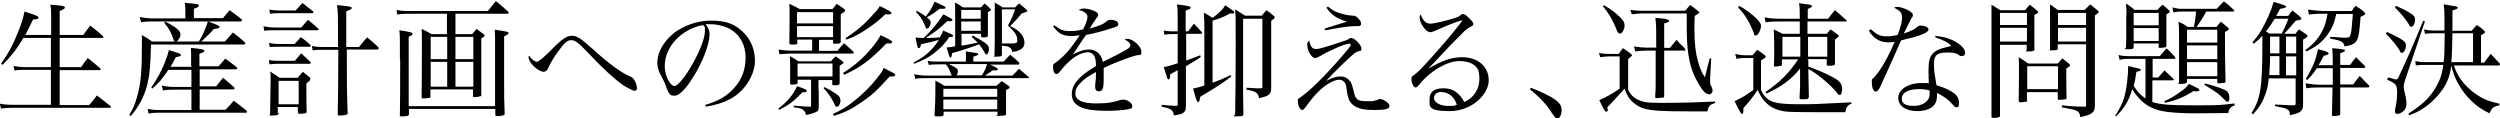 <?xml version="1.0" encoding="UTF-8"?>
<svg id="_レイヤー_1" data-name="レイヤー_1" xmlns="http://www.w3.org/2000/svg" version="1.1" viewBox="0 0 909 43">
  <!-- Generator: Adobe Illustrator 29.1.0, SVG Export Plug-In . SVG Version: 2.1.0 Build 142)  -->
  <path d="M18.6,12.8v-6.5c0-1.8,0-3.2-.3-4.6,4.1.3,5.3.5,5.3,1s-.4.6-1.9,1.3v8.7h8.6c1-1.5,1.4-1.9,2.5-3.4,2.1,1.6,2.7,2.1,4.6,3.8.1.2.2.3.2.4,0,.2-.2.3-.5.3h-15.4v10.6h7.8c1-1.4,1.3-1.9,2.4-3.3,1.9,1.5,2.5,2,4.5,3.7.1.1.2.3.2.4,0,.2-.2.3-.6.3h-14.3v12.7h10.7c1.3-1.5,1.7-1.9,2.8-3.5,2.2,1.6,2.8,2.2,5,3.9.1,0,.2.3.2.3,0,.2-.3.3-.5.3H4.8c-1.8,0-2.8,0-4.4.3l-.5-1.8c1.7.3,2.7.4,4.8.4h13.8v-12.7h-9.6c-1.4,0-2.7,0-3.6.3l-.4-1.7c1.9.3,2.7.4,4,.4h9.6v-10.6h-10c-2.4,4.1-4.4,6.6-7.6,9.8l-.5-.5c2.9-4,4.6-7.4,6.6-12.5,1.1-2.8,1.5-4.4,1.9-6.4,4.3,1.4,5.1,1.7,5.1,2.2s-.5.6-2,.7c-1.1,2.4-1.7,3.5-2.8,5.6h9.3Z"/>
  <path d="M81,6.7c1.1-1.4,1.4-1.7,2.5-3,1.9,1.4,2.4,1.8,4.2,3.2.2.2.3.3.3.5,0,.2-.3.4-.6.4h-11.7c3.9,1.5,4.1,1.6,4.1,2s0,.4-2.1.8c-1,1.2-2.6,2.7-4.5,4.5h8.6c1.3-1.5,1.7-1.9,2.9-3.3,1.9,1.5,2.5,1.9,4.3,3.6.1.2.2.3.2.4,0,.2-.3.4-.5.4h-33.8c-.2,8-.5,11.1-1.3,14.4-1.1,4.4-3.1,8.2-6.1,11.6l-.5-.4c1.4-2.3,2-3.7,2.8-6.5,1.4-4.8,1.8-9.3,1.8-18.7s0-2.2-.1-3.9c1.8,1,2.3,1.3,3.8,2.4h8.3c-.3-.2-.4-.3-.5-.7-.8-2.5-1.8-4.3-3.4-6.1l.5-.4c3.4,1.7,5.4,3.2,5.4,4.5s-.2,1-.6,1.8c-.3.6-.5.8-.9.9h8.2c1.3-2,2.4-4.6,3.3-7.3h-20.2c-1.1,0-2.6,0-4.1.3l-.5-1.9c1.9.3,3.3.5,4.6.5h12v-2.3c0-1.2,0-1.9-.2-3.4,4.9.5,5.1.5,5.1,1s-.4.7-1.8,1.2v3.4h10.5ZM69.5,24v-3.2c0-1.1,0-1.9-.1-3.4,3.9.4,4.9.6,4.9,1.1s-.3.5-1.8,1.1v4.5h7l2.4-2.8c1.8,1.3,2.3,1.7,4.1,3.1.1.1.3.3.3.4,0,.2-.3.4-.7.4h-13v6.2h6c1.1-1.4,1.4-1.8,2.5-3.1,1.7,1.4,2.3,1.9,4,3.4,0,.1.2.3.2.4,0,.2-.2.4-.4.4h-12.3v7.4h9.4c1.4-1.4,1.8-1.9,3-3.3,2,1.5,2.6,2,4.6,3.6.1.2.2.4.2.5,0,.2-.2.3-.5.3h-32.2c-.5,0-1.6,0-3.1.3l-.3-1.7c.9.2,2.6.4,3.4.4h12.5v-7.4h-6.8c-.8,0-2,0-3.5.3l-.5-1.8c.9.2,3,.5,4,.5h6.8v-6.2h-8.4c-2.1,3.2-3.5,4.8-5.8,6.8l-.4-.4c2.3-3.4,3.4-5.4,4.7-8.5,1-2.5,1.3-3.4,1.7-5.1.9.3,1.7.5,2.2.7,1.7.5,2.2.8,2.2,1.1s-.2.5-1.9.8c-.8,1.5-1.1,2.2-1.9,3.5h7.8Z"/>
  <path d="M95.9,9.6c1.2.2,2.7.4,3.9.4h9.7c1.1-1.2,1.4-1.6,2.5-2.8,1.7,1.4,2.2,1.8,3.7,3.2.1.1.2.3.2.3,0,.1-.2.3-.3.3h-16.1c-1.6,0-2.2,0-3.4.2l-.3-1.6ZM97.8,15.6c1.4.3,2.3.4,3.5.4h5.8c1-1.1,1.3-1.4,2.3-2.5,1.5,1.1,2,1.5,3.4,2.8.1.1.2.3.2.4,0,.1-.2.3-.4.3h-11.3c-1.4,0-1.9,0-3.2.1l-.3-1.5ZM97.9,3.5c1,.2,2.4.3,3.4.3h6.2c1.1-1.2,1.4-1.6,2.5-2.7,1.6,1.3,2.1,1.7,3.7,2.9.2.2.3.4.3.5,0,.2-.2.3-.5.3h-12.2c-1.4,0-1.9,0-3.1.2l-.3-1.5ZM97.9,21.8c1.2.3,1.9.3,3.4.3h5.9c1-1.2,1.3-1.5,2.3-2.7,1.4,1.3,1.9,1.7,3.2,3,.2.2.3.4.3.5,0,.2-.2.3-.4.3h-11.4c-1,0-1.8,0-3.2.2l-.2-1.5ZM101.3,41.1c0,.7-.4.9-2.3.9s-.7-.1-.8-.6c0-2.3.2-7.8.2-12s0-1.9-.2-3.4c1.5.9,2,1.3,3.5,2.3h6.5c.6-.7,1.3-1.4,1.9-2.2l2.7,2.2c0,.1,0,.2,0,.3,0,.1,0,.2,0,.3,0,.3-.5.8-1.4,1.4v1.3c0,3.3,0,7.5.1,8.9,0,.4-.1.6-.5.7-.4,0-1.3.2-1.9.2s-.7-.2-.8-.6v-1.9h-7.3v2.2ZM101.3,37.9h7.3v-8.5h-7.3v8.5ZM130.6,17c1.2-1.5,1.6-2,2.9-3.4,1.8,1.4,2.3,1.9,3.9,3.4.2.2.3.5.3.6,0,.2-.3.4-.5.4h-11.1c0,12.6,0,14.3.3,23.1,0,.4-.1.5-.4.6-.3.1-1.4.3-2.3.3s-.9-.1-.9-.6c.1-5.3.2-12.2.2-20.4s0-1.7,0-2.9h-5.6c-1.7,0-2.3,0-3.7.2l-.3-1.6c1.2.3,2.6.4,3.9.4h5.6c0-12.7,0-13.2-.4-15.2,1,0,1.9.1,2.3.2,2.4.2,3.1.4,3.1.8s-.2.5-2,1.2v13h4.6Z"/>
  <path d="M156.5,32.5v2.6c0,.4-.1.5-.5.5-.5,0-1.3.2-1.9.2s-.8-.1-.8-.6h0q.1-5.5.1-20.4c0-1.9,0-2.6-.1-4.3,1.6.8,2.1,1,3.6,1.9h5.6v-7.4h-13c-2.2,0-3.4,0-5.1.3l-.2-1.7c1.9.4,2.5.4,5.4.4h27.8c1.3-1.6,1.6-2,2.9-3.6,2,1.6,2.6,2.1,4.5,3.9.1.1.2.3.2.4,0,.2-.2.3-.6.3h-18.8v7.4h6.1c.7-.8.9-1.1,1.6-1.9,1.2.9,1.5,1.1,2.5,1.9.3.2.4.4.4.5,0,.3-.2.5-1.2,1.1q0,14.4,0,20.5c0,.3,0,.4-.3.5-.3.1-1.3.3-2.1.3s-.6-.1-.6-.5v-2.3h-15.5ZM145.4,21.7v-5.1c0-2.3,0-4.2-.2-5.6,3.9.6,4.8.8,4.8,1.3s-.4.6-1.4,1.1v25.2h31.4V14.5c0-.9,0-1.8-.1-3.7,4.8.7,5,.8,5,1.2s-.3.6-1.6,1.2v15.7c0,6,0,7.5.2,12.3h0c0,.4,0,.5-.3.7-.3.1-1.4.3-2.3.3s-.8-.2-.8-.7v-1.9h-31.4v1.9h0c0,.6-.7.8-2.3.8s-.9,0-1-.6c.1-8.5.1-8.6.1-16v-4.1ZM162.6,13.4h-6v8.1h6v-8.1ZM162.6,22.5h-6v9h6v-9ZM172.1,13.4h-6.5v8.1h6.5v-8.1ZM172.1,22.5h-6.5v9h6.5v-9Z"/>
  <path d="M195.3,22.4q.9,0,5.5-4.6c3.5-3.6,5.3-4.8,7.1-4.8s3.3.9,7.8,5c6.1,5.5,10.2,8.4,13.2,9.7,1,.4,1.4.7,1.9,1.7.5.9.8,2,.8,2.7s-.4.9-.9.9-2.3-.9-4.1-2c-3-2.1-7.3-6-12-11-4.1-4.3-5.4-5.4-6.9-5.4s-2.6,1.1-4.8,4.2c-1.3,1.7-1.5,2.1-2.6,4-.7,1.2-.7,1.4-.8,1.6-.5,1-.5,1-.8,1.3-.3.2-.6.4-1,.4-2,0-5.5-3.3-5.5-5.2s0,0,.2-.6c.9,1.3,2.1,2.2,3,2.2Z"/>
  <path d="M256.5,38.1c4.9-1.4,8-3.3,10.6-6.3,2.7-3,4-6.7,4-10.9s-1.8-7.9-5.1-10c-2-1.3-5-2.1-7.8-2.1s-.9,0-1.6,0c1.1,1.6,1.4,2.4,1.4,3.7,0,3.5-2.5,10.1-6,15.6-2.8,4.5-5.1,6.7-6.7,6.7s-1.5-.4-2-.9c-.4-.5-.5-.7-1.3-2.9-.4-1.2-.7-1.7-2-4.2-.7-1.4-1-2.7-1-4.1,0-2.8,1.5-6.2,4.1-8.9,3.7-3.9,9.6-6.3,15.5-6.3s8.8,1.5,11.6,4.2,4.3,6.2,4.3,10.6-3.3,10.7-9,13.7c-2.6,1.4-5,2.1-8.8,2.8l-.3-.8ZM241.7,24c0,2.2.7,4.4,1.8,6,.6.8,1.2,1.3,1.7,1.3,1,0,3.2-2.4,5.4-6,3.3-5.3,5.7-11.1,5.7-13.9s-.1-1.1-.6-2.3c-7.9,1.4-14,7.9-14,14.9Z"/>
  <path d="M304.6,18.4c.9-1.2,1.3-1.6,2.3-2.7l3.2,2.9c.2.2.3.3.3.5s-.2.4-.3.4h-23.4c-.5,0-.6,0-3.3.2l-.3-1.7c1.7.3,2.6.4,4,.4h8.2v-4h-5.4v1.3c0,.5-.4.5-1.7.5h-.4c-.6,0-.8-.1-.8-.6,0-2.2.1-4.2.1-8.6s0-2-.1-5.6c1.7.8,2.2,1,3.8,1.9h11.9c.7-.9.9-1.1,1.5-1.9,1.3.8,1.7,1.1,2.8,1.9.2.2.3.4.3.5,0,.3-.2.5-1.6,1.4v4.9c0,1.9,0,2.8,0,4.9v.2h0c0,.5-.5.7-1.4.7s-.5,0-.7,0h-.1c-.4,0-.5,0-.6-.4v-1h-5.1v4h6.7ZM283,39.5c3.2-2.4,5.7-5.4,6.8-8.2,3.3,1.2,3.5,1.3,3.5,1.8s-.4.4-1.6.5c-2.8,3-5,4.7-8.4,6.3l-.3-.4ZM297.7,32.9v6c0,1.3-.4,1.7-1.9,2.2-.8.3-1.5.5-2.8.7,0-.8-.4-1.3-.9-1.8-.6-.5-1.2-.7-3.5-1v-.6c3.3.3,3.6.3,5.9.4.3,0,.4-.1.4-.5v-9.3h-4.9v1.1c0,.3-.1.4-.4.5-.4,0-1.3.2-1.7.2s-.6-.2-.6-.5v-.2c0-1.9,0-2.7,0-5s0-1.7-.1-4.7c1.4.8,1.8,1,3.1,1.9h11.8c.7-.8.9-1,1.7-1.8,1.2.8,1.6,1,2.6,1.9.2.1.3.3.3.4,0,.2-.1.3-1.4,1.1,0,3.4,0,3.8,0,6.1v.2h0c0,.6-.4.8-1.3.8-.2,0-.5,0-.7,0h-.1c-.4,0-.6-.1-.6-.4v-1.5h-5v4ZM302.9,4.4h-13.1v4.1h13.1v-4.1ZM289.8,9.5v4h13.1v-4h-13.1ZM290,27.8h12.7v-4.7h-12.7v4.7ZM299.8,31.7c1.4.6,3.5,1.9,4.8,2.9.7.5,1,1.2,1,2.1s-.6,2.1-1.3,2.1-.5-.2-.9-1c-1-2.1-2.3-4-4-5.8l.3-.3ZM302.9,41.4c3.1-1.4,4.8-2.4,7.4-4.5,3.6-2.8,6.8-6,9.6-9.8.8-1,1-1.4,1.4-2.4,2.9,1.5,3.1,1.6,3.5,1.8.5.3.7.5.7.8s-.4.5-1.1.5h-.9c-4.9,5.4-6.3,6.6-9.7,9-4,2.8-6.6,4.1-10.5,5.3l-.5-.7ZM306.6,26.5c4.2-2.7,7.3-5.4,10.4-9.1,1.4-1.7,2.3-3,3.2-4.6,4,1.9,4.2,2.1,4.2,2.5s-.4.5-1,.5,0,0-1.1,0c-5.9,6.1-9.7,8.9-15.4,11.4l-.4-.7ZM307.4,13.9c4.2-2.8,6.4-4.6,9.3-7.8,1.9-2,2.6-2.8,3.2-3.9,3.1,1.5,4.2,2.1,4.2,2.5s-.3.5-.8.5-.1,0-1.4,0c-2.3,2.2-3.7,3.3-6.5,5.2-3.2,2.1-4.6,2.9-7.6,4l-.4-.5Z"/>
  <path d="M332.3,22.7c2.6-1.4,4.6-2.8,6.5-4.8.9-1,1.6-1.9,2.6-3.4-1.7.5-2.6.7-6.5,1.6-.2,1-.4,1.4-.8,1.4s-.5,0-1.2-3.9c1.2.2,1.4.2,3,.2,3.3-3.3,5.2-5.6,7.1-8.6,2.9,1.5,3.3,1.7,3.3,2s-.3.5-.8.5h-1.1c-2.7,2.6-4.2,3.8-7.8,6.1,2.2,0,2.5,0,5.1-.2.7-1.2.9-1.4,1.2-2.5,2.9,1.2,3.7,1.6,3.7,1.9s-.4.5-1.5.5c-1.4,2.3-3.2,4.1-5.7,6-1.8,1.4-3.3,2.2-7,3.7l-.3-.7ZM359.7,23.4c2.2.9,3.1,1.4,3.1,1.8s-.4.4-1,.4h-.9c-1.1.8-1.6,1.1-2.8,1.9h10c1.1-1.1,1.4-1.4,2.4-2.5,1.6,1.3,2.1,1.8,3.7,3.2,0,0,0,0,0,.1,0,0,0,.1-.3.1h-37c-1.4,0-2.7,0-4.1.3l-.4-1.7c1.4.3,3.2.5,4.6.5h9.1c-.2-.3-.2-.4-.4-.8-.4-1.3-1.1-2.6-1.8-3.3h-2.5q-2.8,0-3.7.2l-.4-1.5c1.2.3,2,.3,4.1.3h9.8v-1.1c0-.8,0-1.4,0-2.6.9.1,1.6.2,2,.3,2.3.3,2.5.4,2.5.7s-.4.5-1.8.9v1.8h11c1-1.1,1.4-1.4,2.4-2.5,1.5,1.2,2,1.6,3.3,2.9v.3c0,.2-.1.4-.4.4h-10.9ZM333.4,4c1.4.8,1.9,1,3.2,2,1.5-1.8,2.4-3.4,3.2-5.4.8.4,1.4.7,1.9.9,1.8.8,2.1,1,2.1,1.3s0,.2-.2.3c-.2,0-.5.1-.9.1s-.6,0-1.1,0c-2,1.6-2.8,2.1-4.6,3.1,1.1.9,1.4,1.2,1.4,1.8,0,1.1-.7,2.3-1.3,2.3s-.4-.2-.9-1.4c-1-2.2-1.8-3.3-3.2-4.7l.4-.4ZM343,41.8c0,.5-.3.5-1.8.5h-.8c-.5,0-.6-.2-.6-.6.2-3.4.3-5.6.3-8.2s0-2.4,0-4.2c1.5.8,1.9,1,3.3,1.9h18.9q.8-.7,1.9-1.7c1.1.7,1.4.9,2.5,1.7.3.2.4.4.4.5,0,.4-.4.6-1.3,1,0,.9,0,1.5,0,2.1s0,.3,0,2.8q0,2.1,0,3.7h0c0,.7-.3.8-2.5.8s-.6,0-.6-.5v-1h-19.6v1.1ZM362.6,32.3h-19.6v2.9h19.6v-2.9ZM343,36.2v3.5h19.6v-3.5h-19.6ZM349.6,16.6c.8-.1,1.3-.2,1.3-.2q3.9-.8,4.6-.9c-.8-.8-1.1-1.1-2.2-2.1l.4-.5c3.4,1.9,3.9,2.3,4.5,2.7,1,.7,1.4,1.4,1.4,2.3s-.5,1.9-.9,1.9-.5-.3-.8-.9c-.5-.9-.9-1.5-1.9-2.8-2.8,1.1-6.8,2.4-9.8,3.2-.2,1.4-.3,1.6-.6,1.6s-.5-.4-1.4-3.7c1.3,0,1.8-.1,3.1-.4V5.6c0-2,0-2.9-.1-4.7,1.4.7,1.7.9,2.9,1.8h6.6c.5-.6.7-.8,1.3-1.4.9.7,1.2,1,2,1.8.2.2.3.4.3.5,0,.2-.2.4-1.1.8,0,.8,0,1.3,0,1.8s0,.2,0,4.7v.8c0,.3,0,.6,0,1,0,.1,0,.2,0,.3h0c0,.4-.5.6-1.3.6s-1.2,0-1.2-.5v-.8h-7.1v4.4ZM345.2,23.4c2.4,1.1,3.1,1.7,3.1,2.4s-.2,1.2-.6,1.6h9.3c1-1.5,1.5-2.7,1.9-4.1h-13.6ZM356.6,3.6h-7.1v3.2h7.1v-3.2ZM356.6,7.8h-7.1v3.4h7.1v-3.4ZM364.3,17c0,.7,0,1.4,0,2.8h0c0,.7-.5.8-2.1.8s-.6,0-.6-.4c.1-4.5.1-5.1.1-14.9s0-2.8-.1-4.4c1.4.8,1.8,1,3,1.8h4.5l1.4-1.5c1.1.9,1.5,1.2,2.6,2.2.3.3.4.4.4.5s0,.3-.2.4c-.2,0-.8.3-1.8.6-1.6,1.9-2.3,2.7-4.2,4.6,1.9.9,2.8,1.5,3.7,2.5,1,1,1.5,2.3,1.5,3.5s-.5,1.9-1.3,2.4c-.8.5-1.5.8-3.2,1,0-.9-.4-1.3-1-1.7-.5-.3-.8-.4-2.7-.6v.5ZM364.3,15.8c.7,0,1.3,0,1.6,0,1.1,0,1.8,0,2,0,1.6,0,2-.2,2-1.1,0-1.8-.8-3-3.4-5.4,1.4-2.6,1.7-3.4,2.6-5.9h-4.8v12.2Z"/>
  <path d="M383.4,9.2c2.2,1.7,3.2,2.1,5.6,2.1s2.8-.2,4.8-.6c1-1.9,1.6-3.6,1.6-4.6s-.9-1.9-3.2-2.5c.8-.4,1.2-.5,2-.5s2.3.3,3.5.8c1.1.5,1.6.9,1.6,1.5s-.2.6-.7,1.3c-.4.5-.9,1.4-1.3,1.9q-.8,1.3-1.1,1.8c3.8-1.1,5-1.6,6.5-2.9.3-.2.5-.3.9-.3,1.8,0,3,.6,3,1.5s-.6,1-1.9,1.4c-4,1.3-6.2,1.9-9.8,2.6-.8,1.1-1.4,1.9-2.4,3.5-1.2,1.9-1.6,2.4-2.4,3.6,2.5-1.3,4.1-1.8,5.8-1.8,2.7,0,4.6,1.8,5.1,4.5q.8-.4,4.4-2.2c4.5-2.3,5.6-3,5.6-3.8s-.8-1.6-2.1-2.1c.5-.2.7-.3,1-.3,2,0,5.1,2.8,5.1,4.6s-.4,1.1-1.6,1.4c-2.7.6-8.6,2.9-12.1,4.6,0,1.4,0,1.7,0,3.7s-.1,3.4-.4,3.9c-.2.5-.7.9-1.3.9-.9,0-1.4-.6-1.4-1.4s0-.5,0-.8c.2-1.3.3-2.8.3-4.8-2.8,1.5-4.1,2.4-5.3,3.6-1.5,1.4-2.2,2.8-2.2,4.2,0,2.4,2.5,3.6,7.5,3.6s6.3-.5,9.1-1.3c.3,0,.6-.1.9-.1,1.4,0,3.2,1.3,3.2,2.3s-.5,1-1.4,1.2c-1.9.4-5.3.6-8.1.6-4.2,0-7.4-.5-9.2-1.3-2.3-1.1-3.3-2.6-3.3-4.8s1-4.1,3.2-6.2c1.2-1.1,2.6-2.2,5.6-4,0-1.9-.2-2.6-.6-3.6-.4-.8-1.3-1.4-2.3-1.4-3,0-6.5,2.4-9.8,6.5-.9,1.2-1.2,1.4-1.7,1.4-.7,0-1.2-.9-1.2-2.4s0-1,1.3-2c3.2-2.5,5.2-4.9,8.4-9.7-1.5.2-2.1.3-3,.3-3.1,0-4.6-.8-6.7-3.5l.5-.4Z"/>
  <path d="M432.1,11.3c.9-1.2,1.1-1.5,2-2.7,1.3,1.3,1.6,1.7,2.8,3,.1.1.2.3.2.4,0,.2-.2.3-.5.3h-5.3v9.7c2.4-.9,3.2-1.1,5.1-1.9l.2.6c-1.2.9-1.3.9-2.9,1.9-1.5.9-2.3,1.4-2.5,1.5v8.1q0,1.3,0,3.3t0,3.2c0,1.3-.3,1.9-1.1,2.4-.5.4-1.2.5-3.3.9-.2-2-.9-2.5-4.4-3.2v-.7c2,.2,2.8.3,5.2.4h.2c.3,0,.4-.1.4-.5v-12.5q-.6.4-2.7,1.5c0,1.4-.3,1.9-.6,1.9s-.3-.1-.5-.5c0-.2-.2-.6-.5-1.6-.3-1.1-.4-1.3-.8-2.4,1.1-.1,2.9-.7,5.1-1.4v-10.6h-2.3c-1,0-1.5,0-2.5.3l-.3-1.6c1.3.2,2,.3,2.8.3h2.3v-5.1c0-1.9,0-3.4-.3-4.7,4.6.6,5,.7,5,1.2s-.5.6-1.8,1v7.6h.9ZM440.8,30.1c2.8-1,4-1.5,6.6-2.8l.3.5c-2.8,2.2-4.3,3.2-11.3,7.4-.2,1.5-.4,1.9-.8,1.9s-.7-.9-1.8-4.9c1.4-.3,2.3-.5,4.1-1.1V9.5c0-1.2,0-2.3-.2-4.9,1.4.8,1.9,1,3.2,1.9,2.5-1.9,3.7-3,4.6-4.6,3.1,2.1,3.3,2.3,3.3,2.6s-.3.4-.6.4-.6,0-1,0c-2.3,1.3-3.4,1.7-6.3,2.6v22.7ZM449.1,41.6c.1-8.8.2-12.6.2-24.6s0-10.7-.2-13.6c1.6,1,2.1,1.3,3.6,2.3h6.1c.7-.9.9-1.1,1.7-2,1.1.8,1.4,1,2.4,1.9.5.3.6.5.6.7,0,.3-.2.5-1.3,1.3v15.8c0,3.2,0,4.4,0,8.6,0,2.3-.8,2.9-4.4,3.7-.4-2-1.1-2.5-4.6-3.1v-.7c2.9.2,3.6.2,4.4.2h.9c.5,0,.5-.1.5-.6V6.8h-7v24.4c0,3.2,0,5.5.1,10.2,0,.8-.4.9-2.3.9s-.9,0-.9-.6h0Z"/>
  <path d="M477.1,17.3c.4.4.9.5,1.4.5,1.1,0,1.9-.2,7.8-2.1,3.4-1.1,3.7-1.2,4.2-1.6.4-.3.5-.3.8-.3,1.2,0,3.7,2.5,3.7,3.8s-.2.7-1.3,1.1c-.7.3-1.2.6-2.5,1.8-1.5,1.3-6.3,5.9-9,8.9,2.2-1.1,3.6-1.6,5.1-1.6s2.2.4,3,1.1c1,.9,1.3,1.7,2,4.7.6,2.6,1.4,3.2,4.6,3.2s2,0,2.8-.2q.6,0,1.6-.5c.2,0,.4-.1.6-.1.5,0,1.4.4,2.2,1s1.1,1,1.1,1.6c0,1-1.4,1.4-5.3,1.4s-5.6-.4-7.3-1.4c-1.3-.8-2.1-1.9-2.5-3.5q-.2-.7-.6-3.5c-.2-1.7-1.2-2.6-2.7-2.6s-4.8,1.6-7.6,4.5c-1.4,1.4-2.4,2.6-4.6,5.6-.5.6-.8.9-1.1.9-.8,0-1.6-1.7-1.6-3.1s.2-.9.7-1.3c2.5-1.9,3.5-2.7,6.5-5.6,3.3-3.2,8.7-9.2,11.1-12.2.8-1,.9-1.3.9-1.6s-.2-.3-.5-.3c-1.5,0-6.3,2-10.6,4.5-.9.5-1.4.7-1.8.7-.7,0-1.4-.6-2.1-1.9-.5-.9-.8-2.2-.8-2.9s.2-1,.7-1.6c.4,1.6.6,2.1,1.1,2.6ZM482.7,2.3c2.2,1.8,3.5,2.3,5.9,2.9,1.3.3,1.7.4,3.3.5.8,0,1.3.3,1.9.9.7.7,1.1,1.4,1.1,2s-.4.9-.9.9-.4,0-.6,0c-.2,0-.5,0-.8,0q-.8,0-3.7.3c-.4,0-2.7.5-7.1,1.2l-.2-.6c3.5-1.1,7-2.2,8.1-2.5-3.9-1.3-5.5-2.4-7.4-5.1l.5-.4Z"/>
  <path d="M531.1,7.5c-1.8.5-6,2.2-9.1,3.6-.9.4-1.5.6-1.9.6-.8,0-1.7-.6-2.6-1.9-.8-1.2-1.3-2.4-1.3-3.3s0-.7.4-1.2c.7,2.1,1.9,3.3,3.4,3.3s5.5-1,8.5-1.9c1.8-.6,1.9-.6,2.8-1.4.2-.1.4-.2.6-.2.6,0,1.3.5,2.4,1.6,1,1,1.4,1.5,1.4,2s-.2.6-.8.9c-1.3.7-1.8,1-3.7,3-2.8,2.8-4.5,4.5-6.6,6.8q-4.3,4.6-5.3,5.6h0c4.8-2.9,8.5-4.2,12.3-4.2,5.8,0,9.7,3.4,9.7,8.4s-6,11.2-14.2,11.2-7.3-1.8-7.3-4.5,2.1-3.8,4.9-3.8,4.2.8,5.7,2.2c.8.8,1.3,1.5,2,2.8,3.4-1.5,5.5-4.6,5.5-8.4s-1-4.5-2.8-5.6c-.9-.5-2.7-.9-4.5-.9-4.4,0-10.6,3.6-14.4,8.4-.8.9-1.1,1.2-1.5,1.2-.7,0-1.5-1.6-1.5-2.9s.3-1,.9-1.6c1.7-1.3,2.4-2,6.3-6.3,5.5-6.2,7.2-8.2,10.8-12.8q.4-.5.5-.7s0,0-.1,0c0,0,0,0,0,0h-.1s0,0-.2,0h-.2ZM524.2,33.4c-1.7,0-2.8.9-2.8,2.3s2,2.8,5.1,2.8,1.8,0,3.2-.4c-.9-2.9-3-4.6-5.5-4.6Z"/>
  <path d="M556.6,31.9c3.4,1.3,7,3,8.8,4.3,1.8,1.3,2.4,2.3,2.4,4s-.9,3-1.6,3-.5-.1-.6-.3q-.3-.3-2.3-3.2c-1.5-2.3-4-4.8-7-7.2l.3-.6Z"/>
  <path d="M581.4,19.3c1.3.2,2.4.3,3.5.3h3.7c.6-.9.8-1.2,1.5-2.1,1.2.8,1.6,1.1,2.7,1.9.5.4.6.5.6.7s-.4.5-1.4,1.4v11.2c.9,1.7,1.8,2.6,3.1,3.3,2,1.1,3.7,1.4,8.4,1.4,7.2,0,11.8-.1,20.1-.5v.6c-1.7.4-2.3.9-2.8,3-2.4,0-3.8,0-6.1,0-10.2,0-13.9-.2-16.8-1-2.3-.6-4.5-2.3-5.8-4.2-.5-.8-.9-1.6-1.4-3.1-2.4,2.7-5.3,5.9-6.3,6.8.1.5.2.8.2,1,0,.4-.2.6-.6.6s-.7-.4-2.5-4.2c2.7-1.2,5.1-2.5,7.4-4.2v-11.7h-4.1c-.7,0-2.2.2-2.9.3l-.6-1.6ZM583.2,1.9c2.3,1.3,4.1,2.6,6.1,4.6,1,1,1.4,1.8,1.4,2.7s-.3,1.7-.7,2.3c-.3.5-.6.7-1,.7-.6,0-.9-.4-1.4-1.9-1.3-3.1-2.4-5.1-4.8-8.1l.4-.3ZM592.7,3.6c3.1.3,3.1.3,3.8.3h16.3c.7-.9.9-1.2,1.8-2.1,1.2.9,1.6,1.2,2.7,2.1.5.4.6.5.6.6,0,.2-.5.5-1.7,1.3-.1,2.1-.1,3.2-.1,4.8,0,5.2.4,8.5,1.3,11.8.8,2.7,1.3,3.9,2.5,5.7q.2-.8.6-2.3c.4-1.7.5-2.3,1.2-4.6h.5s-.4,7.2-.4,7.2v1.4c0,.5,0,.8.4,1.5.4.8.5,1.2.5,1.7s-.5,1.3-1.2,1.3c-1.1,0-2.3-1.1-3.6-3.3-2.3-3.9-3.4-7-4-11.2-.5-3.2-.6-6.4-.6-10.6s0-1.3,0-4.3h-16.7c-.5,0-2.5.2-3.3.3l-.5-1.6ZM602.2,17.5c0-1.3,0-3,0-3.8,0-3.7,0-4.5-.3-7.2,1,0,1.7.2,2.2.2,2.1.2,2.8.5,2.8.9s-.3.5-1.8.9c0,.7,0,.9,0,1.4v7.5h2.1c1-1.3,1.4-1.7,2.4-2.9,1.2,1.3,1.5,1.7,2.7,2.8.4.4.5.6.5.9s0,.2-.6.2h-7.1q0,11.2,0,16.5s0,0,0,.1c0,.2-.2.4-.3.5,0,0-.9,0-2.5.2-.3,0-.4-.2-.5-.5.2-2.4.2-3.2.2-5.8v-11h-3.7c-.7,0-2.9.2-3.7.3l-.5-1.8c2.3.3,3.1.4,4.2.4h3.7Z"/>
  <path d="M630.7,19.6c1.5.3,2.9.5,3.9.5h2.6q1-1.2,1.7-2c1.3.9,1.7,1.1,2.8,2,.2.1.3.3.3.4,0,.4,0,.4-1.7,1.5v10.7c1.3,2.7,2.4,3.7,5,4.5,1.7.5,4.7.7,9.3.7s5.1,0,18.6-.7v.5c-1.4.5-2,1.3-2.2,3.1-.6,0-1.1,0-1.2,0-2.8,0-16.6,0-17.9-.1-4.1,0-7.2-1-9.3-2.9-1.4-1.3-2.3-2.4-3.5-5.1-1.2,1.9-3.6,4.9-5.2,6.6v.8c0,.9-.2,1.3-.5,1.3s-.5-.3-.8-.9c0,0-.4-.7-.9-1.7-.2-.5-.6-1.1-1-2,2.9-1.4,4.2-2.2,6.8-4.1v-11.6h-2.8c-1.2,0-1.9,0-3.3.3l-.5-1.8ZM632.3,2.1c2.4,1.3,4.3,2.7,6.2,4.5,1.3,1.3,1.8,2,1.8,2.8,0,1.5-1.1,3.5-1.9,3.5s-.5-.3-.7-.9c-.5-1.2-1.4-3.4-2.3-4.8-.8-1.4-1.6-2.5-3.5-4.6l.5-.4ZM657.5,21.7q0,.9,0,2.5c2.7.9,6.3,2.5,8.4,3.6,2.1,1.1,2.9,1.7,3.4,2.6.3.5.5,1.2.5,1.9s-.1,1.3-.3,1.7c-.1.4-.3.5-.6.5s-.6-.1-1.1-.9c-2.1-2.7-7.5-7.2-10.3-8.5l.2,10.2c-.2.7-.4.8-1.8.8-.6,0-.9,0-1,0-.4,0-.6-.1-.6-.4.1-1.9.1-2.3.2-4.2v-1.4c0-1.1,0-3,0-5.2-3.2,4-6.7,6.6-12.2,9.1l-.4-.5c5.4-3.8,8.4-6.7,11.9-11.9h-5.9v1.9c0,.2,0,.3-.2.4-.1,0-1.5.3-2.1.3s-.6-.1-.6-.4v-.2c.1-2.2.1-2.7.1-5.5s0-5.6-.2-7.4c1.4.7,1.9.9,3.3,1.6h6.2v-4.5h-7.1c-1.9,0-3,0-5.3.3l-.4-1.8c2.2.4,3.2.5,5.7.5h7.1v-.6c0-2.6,0-3.7-.3-5,.8,0,1.4.2,1.8.2,2.4.3,2.9.4,2.9.8s-.1.4-1.5,1.1v3.5h7.4c1-1.4,1.4-1.8,2.5-3.1,1.9,1.6,2.4,2.1,4.2,3.7,0,0,.1.1.1.2s-.2.2-.4.2h-13.9v4.5h7c.6-.7.8-.9,1.4-1.6,1.2.8,1.5,1.1,2.6,1.9.3.2.4.4.4.5s0,.2-1.4,1.3v6.9c0,.1,0,.8,0,1.8,0,.6-.3.7-1.6.8-.3,0-.7,0-1,0h0c-.2,0-.3,0-.4-.3v-2.1h-7ZM654.6,13.4h-6.5v7.2h6.5v-7.2ZM664.4,13.4h-7v7.2h7v-7.2Z"/>
  <path d="M680.2,10.6c2.2,2,3.4,2.6,5.7,2.6s2.4-.2,4.1-.5c1.1-2.9,1.6-4.8,1.6-6.4s-.7-2.4-2.9-3.5c.5-.3.7-.3,1.1-.3.9,0,2.3.4,3.6,1,1.5.8,2.1,1.3,2.1,1.9s0,.6-.5,1.2c-.2.4-1.1,2.2-2.8,5.6,3.3-1.2,3.7-1.4,5-2.5.4-.3.5-.4.9-.4,1.8,0,3.1.6,3.1,1.4,0,1.2-2.8,2.3-10,4-.4.9-1.2,2.8-2.4,5.5-1.4,3.1-4.8,10.7-5.2,11.5-.7,1.2-1.1,1.6-1.6,1.6-.8,0-1.4-1.4-1.4-3.2s0-1.2.5-1.6c1-1.1,1.5-1.8,2.2-2.7,2.2-3.3,3.8-6.4,5.6-10.6-1,.1-1.4.2-2.1.2-1.6,0-2.8-.3-4-.9-1.4-.8-2.4-1.9-3.3-3.3l.5-.4ZM704,13.1c3.1.3,5.6,1.1,7.7,2.5,1.8,1.1,2.8,2.5,2.8,3.5s-.5,1.3-1.2,1.3-.6,0-1-.4c-1.3-.8-2.1-.9-4.4-.9-3.6,0-4.7,1-4.7,4.1s.2,3.2.9,7.8c2.8.8,5.1,1.9,6.4,2.9,1.2.9,1.8,2.1,1.8,3.6s-.4,1.5-.9,1.5-.6-.1-1.6-1.2c-1.6-1.8-3.1-2.8-5.5-4v.9c0,1.8-.4,2.8-1.3,3.8-1.2,1.2-3.3,1.9-5.9,1.9-4.1,0-6.9-1.9-6.9-4.8s3.4-5.4,8.4-5.4,1.5,0,2.7.2c-.1-3.6-.1-3.9-.1-4.5,0-3.7.4-5.1,1.6-6.5.9-.9,2.2-1.6,4.3-2.1.7-.2.8-.2,2.4-.6-1.2-1.3-2.6-2-5.8-3.1v-.7ZM701.6,32.9c-1.4-.4-2.4-.5-3.9-.5-3.8,0-6.2,1.3-6.2,3.4s1.7,2.7,4.5,2.7,5.6-1.5,5.6-4.3v-1.2Z"/>
  <path d="M727.2,16.1v25.9c0,.3,0,.4-.2.5-.3.2-1.2.4-2,.4s-.8-.1-.9-.6c0-3.8,0-9.3,0-22.3s0-16,0-18.3c1.4.9,1.9,1.2,3.2,2h9c.8-.9,1-1.2,1.7-2,1.1.9,1.5,1.1,2.6,2.1.3.3.5.5.5.6,0,.3-.3.5-1.4,1v4.2q0,3.1,0,8.4c0,.5-.5.7-2.3.7s-.5,0-.5-.5v-1.9h-9.8ZM737,4.7h-9.8v4.4h9.8v-4.4ZM737,10.1h-9.8v5h9.8v-5ZM737.1,36.5c0,.4-.1.5-.5.5-.3,0-1.4.2-1.9.2s-.6-.1-.7-.5c0-3.4.1-5.1.1-9.4s0-4.6-.1-6.5c1.6,1,2.1,1.3,3.5,2.3h10.7q.9-1,1.7-1.9c1,.8,1.3,1.1,2.3,1.9.3.3.5.5.5.6,0,.3-.4.6-1.4,1.2q0,7.1.1,10.7c0,.3,0,.4-.4.5-.3,0-1.5.2-2.1.2s-.7-.1-.7-.6v-2.2h-11.2v3.1ZM737.1,32.4h11.2v-8.3h-11.2v8.3ZM748.2,16.1v1.6c0,.5-.5.6-2.1.6s-.7,0-.7-.5q0-4.3,0-11.9c0-1.9,0-2.7,0-4.3,1.2.9,1.6,1.1,2.8,2h9.8c.7-.7,1.4-1.4,2-2,.9.7,1.7,1.4,2.6,2.1.3.3.5.5.5.6,0,.3-.2.5-1.4,1.3v27.6c0,2.6,0,2.7,0,5.2,0,1.5-.3,2.1-1.2,2.8-.7.5-1.5.8-4.1,1.4-.2-1.4-.5-1.9-1.3-2.3-.8-.4-1.3-.5-5.4-1.3v-.7c3.8.4,4.9.4,8.1.5.6,0,.7,0,.7-.7v-22h-10.2ZM758.5,4.7h-10.2v4.4h10.2v-4.4ZM758.5,10.1h-10.2v5h10.2v-5Z"/>
  <path d="M769.2,41.9c2.7-4.2,3.6-6.9,4.2-12,.3-2.7.4-3.9.4-5.9.9.2,1.6.4,2.1.5,2.3.5,2.5.6,2.5.9s-.5.5-1.6.7c-.4,2.5-.5,3.4-1,5.1,1.4,2.2,2.4,3.3,4.3,4.6v-14.4h-6.5c-1.1,0-1.8,0-2.9.4l-.4-1.8c1.2.3,2.2.4,3.2.4h11.8c1.1-1.3,1.4-1.6,2.5-2.8,1.3,1.2,1.7,1.6,2.9,3,.2.2.3.4.3.5s-.2.3-.5.3h-7.8v6.8h2c1-1.1,1.3-1.5,2.3-2.6,1.4,1.3,1.9,1.7,3.2,3,0,.1.2.2.2.3,0,.2-.2.3-.4.3h-7.4v7.9c2.9.9,6,1.2,15.5,1.2s9.3-.1,14.4-.7v.7c-1.4.5-2,1.1-2.3,2.8-7.4.1-8.4.1-11.3.1-9.3,0-13.9-.6-17.1-2.3-2.5-1.3-4.8-3.6-6.5-6.5-1.3,4.3-2.7,6.7-5.9,9.9l-.5-.5ZM773.2,5.6c0-1.4,0-2.3-.2-4.3,1.5.9,1.9,1.3,3.2,2.3h8.3c.7-.9.9-1.1,1.8-1.9.9.8,1.3,1,2.1,1.8.4.3.5.5.5.7,0,.3-.2.5-1.2,1v2.9c0,1,0,1.6,0,8.6,0,.3-.2.5-.4.5-.4.1-1.2.2-1.9.2s-.5-.1-.5-.5v-1.1h-9.1v1.3c0,.7-.4.8-2.3.8s-.5-.2-.5-.6c0-1.4.1-2.3.1-2.7V5.6ZM784.9,4.7h-9.1v4.5h9.1v-4.5ZM775.8,10.2v4.7h9.1v-4.7h-9.1ZM786.9,36.8c2.2-.9,3.8-1.9,6-3.5,1.5-1,2-1.5,3-2.8,3.7,1.8,3.8,1.8,3.8,2.2s-.4.5-.8.5-.9,0-1.3-.1c-3.7,2.3-5.9,3.2-10.4,4.3l-.3-.6ZM802.2,4.2c-1.4,2.5-1.9,3.3-3.5,5.6h7.2c.7-.9.9-1.1,1.6-1.9,1,.8,1.4,1.1,2.3,1.9.4.3.6.5.6.7,0,.3-.2.5-1.4,1.1,0,8.4,0,9.3.2,17.7,0,.5,0,.7-.4.8-.2,0-1.5.2-2,.2s-.5,0-.6-.4v-1.2h-11v1c-.1.6-.5.8-2.3.8s-.6-.2-.6-.6c0-3,0-11.7,0-15.8s0-4.1-.2-6.2c1.5.7,2,.9,3.3,1.9h2.3c.4-1.9.5-2.4.8-5.6h-5.6c-.7,0-1.8.1-2.7.3l-.3-1.8c1.2.3,2.1.5,2.8.5h13.3c1.1-1.2,1.5-1.6,2.6-2.7,1.6,1.2,2.1,1.6,3.5,3,.2.2.3.3.3.4,0,.2-.2.3-.5.3h-10ZM806.2,10.8h-11v4.7h11v-4.7ZM795.2,16.5v5h11v-5h-11ZM795.2,22.6v5.1h11v-5.1h-11ZM802,30.4c4.2,1.1,6.9,2.1,7.6,2.7s1,1.2,1,2.5-.3,1.4-.7,1.4-.5-.1-.8-.5c-1.1-1.1-1.9-1.9-3.1-2.8-.4-.3-1.9-1.3-4.5-2.9l.3-.5Z"/>
  <path d="M834.6,12.3c.5-.7.7-.9,1.3-1.6,1.1.7,1.4.9,2.4,1.6.5.3.7.6.7.8,0,.3-.5.7-1.6,1.3v20.6c0,.5,0,1.5,0,2.6,0,1.7-.2,2.2-.8,2.8-.6.6-1.4.9-4,1.5,0-1.3-.3-1.8-.9-2.1-.7-.5-1.8-.7-4.5-1.2v-.6c2.9.1,3.1.2,6.5.3.8,0,1-.1,1-.6v-9.2h-9.8c-.2,2.3-.4,3.4-1,5.2-1.1,3.2-2.2,5.1-4.7,7.9l-.5-.5c1.8-3,2.6-5.1,3.2-8.7.4-2.4.7-8.1.7-14.7s0-1.7,0-4.7c-.9,1-1.4,1.5-3.1,2.9l-.5-.5c2.4-2.8,3.7-4.9,5.7-9.3,1.1-2.5,1.5-3.7,2-5.4,3,.8,4.6,1.4,4.6,1.7s-.9.7-2.3.8c-.6,1.2-.7,1.4-1.4,2.6h4.4c.6-.9.8-1.2,1.5-2,1.1.9,1.5,1.2,2.5,2,.6.5.8.8.8,1s-.3.4-1.3.6c0,0-.1,0-.7.1-1.2,1.3-1.4,1.6-2.1,2.4-1.1,1.2-1.2,1.3-2.2,2.4h4.1ZM829.6,12.3q1-1.8,2.5-5.5h-5c-1.1,1.8-1.9,3-3.2,4.6.4.3.6.4,1.2.8h4.5ZM828.8,27.3v-6.9h-3.4c0,3.3-.2,4.9-.3,6.9h3.7ZM825.4,13.3v1.5c0,1.1,0,3,0,4.6h3.4v-6.1h-3.4ZM831.2,19.4h3.7v-6.1h-3.7v6.1ZM831.2,20.5v6.9h3.7v-6.9h-3.7ZM849.5,5c-.9,3.9-1.6,5.3-3.2,7.6-2,2.7-4,4.3-7.7,6.1l-.4-.5c2.8-2,4.6-4,6-6.6,1.1-2,1.5-3.4,2.1-6.6h-.8c-2.6,0-3.6,0-6,.3l-.3-1.8c2.2.3,4.4.5,6.4.5h9.5c.5-.8.7-1,1.4-1.9,1.2.8,1.6,1,2.7,1.9.1.2.3.3.4.4.2.2.4.4.4.6,0,.3-.5.6-1.7,1.1-.7,9.3-.9,9.8-5.8,10.8-.4-1.7-1-2.1-5.3-2.9v-.6q1.4,0,4.6.3c.4,0,.7,0,1,0,1.2,0,1.5-.1,1.8-.9.4-1.2.5-2.8.9-7.7h-5.8ZM848.2,23.7q0-4.4-.2-6.2c2,.2,3.9.4,4.2.5.2,0,.4.2.4.4s-.1.3-.3.4c-.2,0-.4.2-.6.3-.2,0-.5.1-.8.3v4.2h3.6c.9-1.3,1.2-1.7,2.2-2.8,1.4,1.4,1.8,1.9,3.2,3.2,0,.1.1.3.1.4,0,.2-.2.3-.6.3h-8.5c0,1.4,0,3.4,0,6h4.7c1-1.4,1.4-1.8,2.4-3.1,1.4,1.5,1.9,2,3.4,3.5,0,.2.1.3.1.4,0,.2-.2.3-.7.3h-9.9q0,7,0,9.5c0,.4,0,.5-.2.6-.2.1-1.4.3-2.1.3s-.7-.2-.7-.7h0q0-2.4.2-9.7h-4.8c-1.7,0-2.6,0-4.7.3l-.3-1.8c1.9.3,3.8.5,5,.5h4.9v-1.4c0-.2,0-.5,0-.6v-.4c0-.3,0-.7,0-1.5v-2.1h-5.8c-1.4,2.1-2,2.8-3.5,4.3l-.5-.4c2.5-4.2,3.6-6.7,4.4-10.8,2.7.6,3.9,1.1,3.9,1.5s-.5.6-1.8.9c-.7,1.4-1,1.9-1.9,3.4h5.1Z"/>
  <path d="M867.9,11.6c3.2,1.5,3.7,1.8,5.1,2.6,1.5,1,1.8,1.4,1.8,2.2,0,1.4-.7,2.8-1.4,2.8s-.6-.2-.9-.9c-1.2-1.9-2.7-3.7-5-6.1l.4-.6ZM868.3,28.2c.5,0,.8.2,1,.2,1.3.4,1.7.5,1.9.5.5,0,.7-.3,1.6-2.3,2.9-6.3,3.4-7.5,4.9-11l3.4-8.1.6.3-7.2,21.3c-.4,1.1-.5,1.7-.5,2.2s0,1.1.6,3.4c.2,1,.4,2.1.4,3s-.3,1.8-.9,2.5c-.7.7-1.6,1.2-2.4,1.2s-.9-.4-.9-.9,0-.6.3-2c.4-1.9.5-3.6.5-4.7,0-3-.4-3.4-3.6-4.8l.2-.7ZM871.2,2.1c2,.9,4,1.9,5.2,2.7,1.3.8,1.7,1.3,1.7,2.4s-.5,2.5-1.3,2.5-.5-.2-.9-.8c-1.5-2.3-2.4-3.4-5.1-6.2l.4-.6ZM892.2,23.7c.9,2.7,1.8,4.4,3.5,6.4,2,2.4,4.7,4.5,7.6,5.9,1.6.7,2.8,1.1,5.5,1.7v.6c-2.1.4-2.8.9-3.6,2.9-3.1-1.5-4.6-2.6-6.8-4.7-3.1-3.1-5.5-7-6.6-10.8-.1-.5-.2-.8-.5-1.9-.5,3.7-1.4,6.2-3.3,8.9-1.9,2.7-4.4,5.1-7.2,6.9-1.4.9-2.4,1.4-4.8,2.3l-.3-.6c5.1-3.3,7.6-5.6,9.8-9.3,1.7-2.8,2.4-4.9,2.9-8.4h-6.5c-1.1,0-2.2,0-3.5.2l-.2-1.6c1.4.3,2.2.4,3.7.4h6.6c.3-2.5.3-2.6.4-10.5h-4c-1.3,0-1.8,0-3.2.2l-.3-1.6c1.3.3,1.9.4,3.4.4h4v-4.5c0-1.9,0-2.9-.3-5,1.1.1,2,.3,2.5.4,2.2.3,2.6.4,2.6.8s-.5.6-1.9,1v1.8q0,1,0,5.6h7c.8-1,1.1-1.3,1.9-2.1,1.1.7,1.4,1,2.4,1.8.4.4.5.5.5.8s-.3.5-1.4,1.1v10h1.1c1.1-1.4,1.4-1.9,2.4-3.2,1.5,1.5,1.9,2,3.3,3.5,0,.2.1.3.1.4,0,.2-.2.3-.5.3h-16.3ZM899.2,22.6v-10.5h-7.5q-.1,7.7-.4,10.5h7.9Z"/>
</svg>